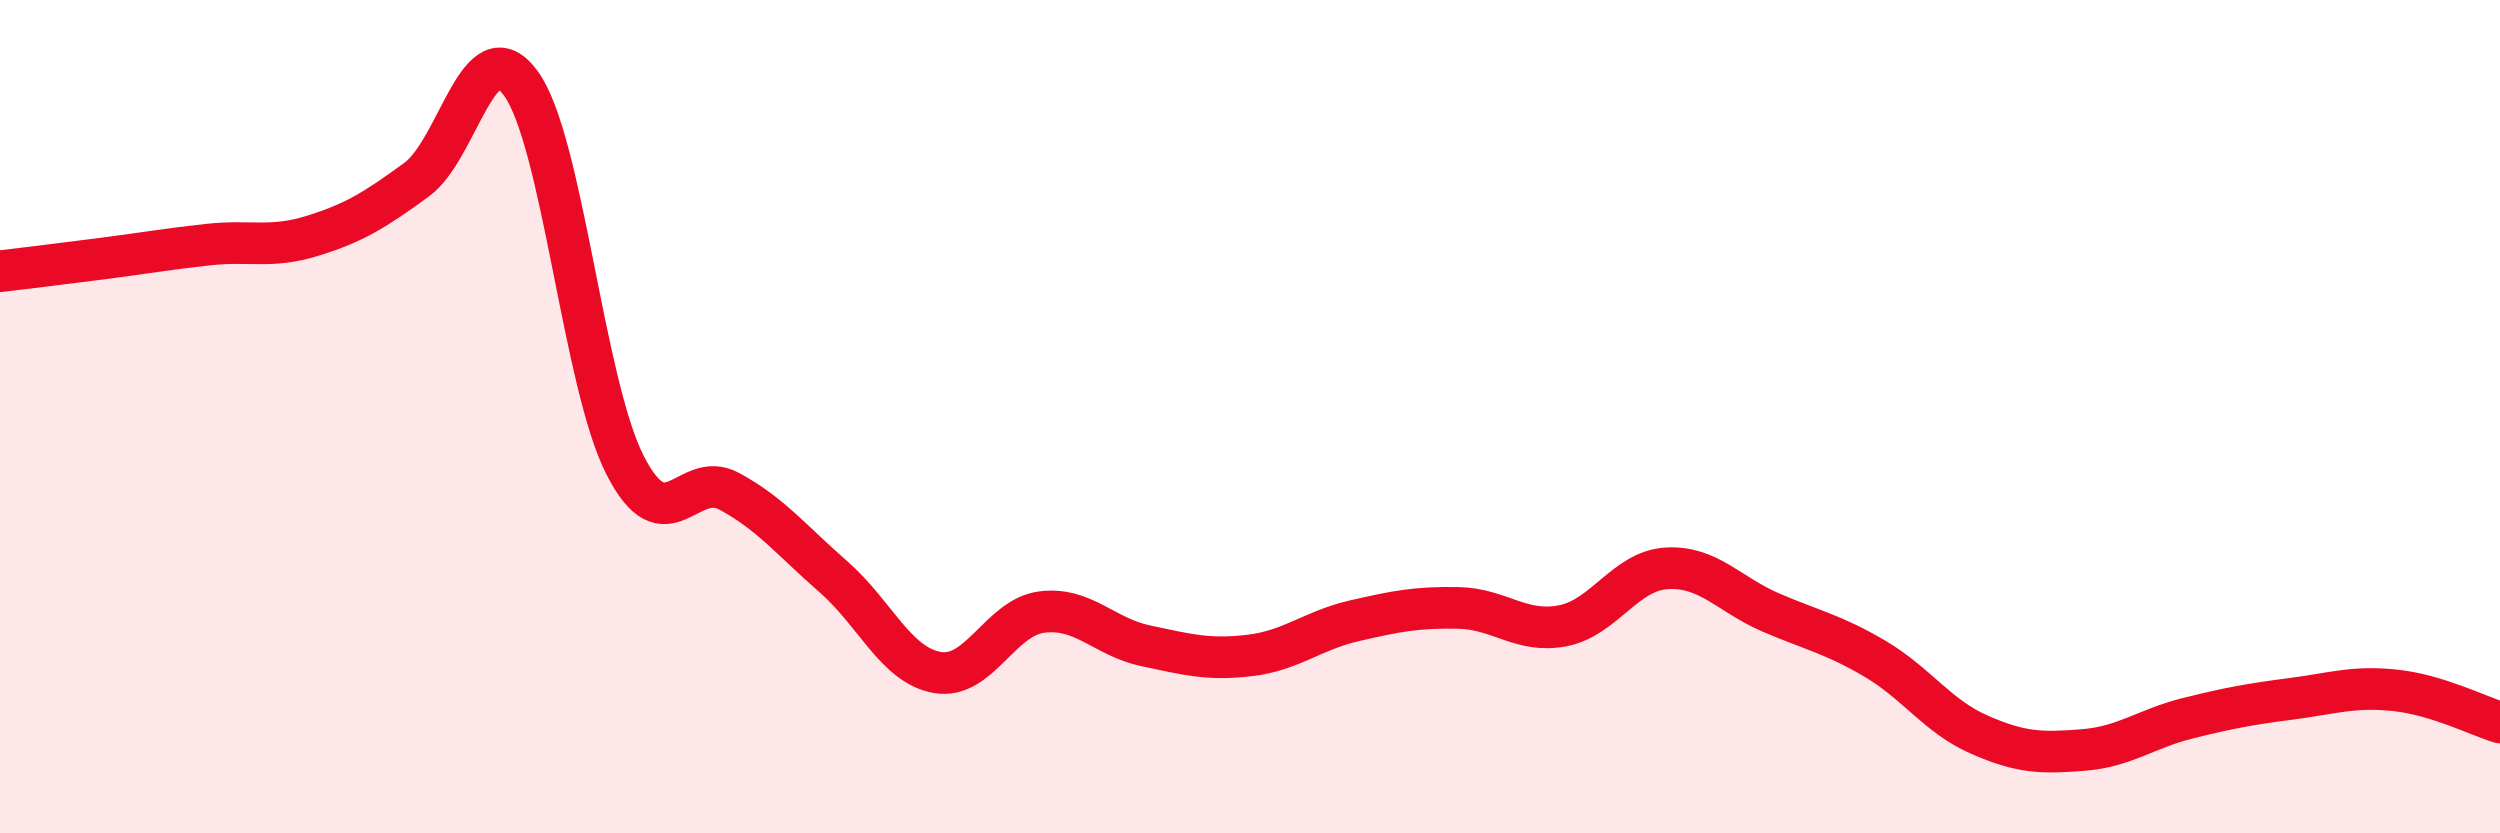 
    <svg width="60" height="20" viewBox="0 0 60 20" xmlns="http://www.w3.org/2000/svg">
      <path
        d="M 0,6.51 C 0.5,6.45 1.5,6.33 2.5,6.2 C 3.5,6.07 4,5.98 5,5.87 C 6,5.76 6.5,5.97 7.5,5.66 C 8.5,5.35 9,5.04 10,4.31 C 11,3.58 11.5,0.63 12.5,2 C 13.5,3.37 14,9.2 15,11.16 C 16,13.12 16.5,11.25 17.5,11.79 C 18.5,12.33 19,12.97 20,13.84 C 21,14.71 21.5,15.97 22.5,16.14 C 23.5,16.31 24,14.82 25,14.69 C 26,14.56 26.5,15.29 27.5,15.5 C 28.5,15.71 29,15.85 30,15.73 C 31,15.61 31.5,15.13 32.5,14.9 C 33.5,14.67 34,14.57 35,14.59 C 36,14.61 36.5,15.21 37.5,15.02 C 38.5,14.83 39,13.7 40,13.64 C 41,13.58 41.5,14.27 42.5,14.7 C 43.5,15.13 44,15.22 45,15.81 C 46,16.4 46.5,17.19 47.5,17.63 C 48.5,18.07 49,18.08 50,18 C 51,17.92 51.5,17.49 52.5,17.24 C 53.5,16.99 54,16.9 55,16.77 C 56,16.64 56.5,16.46 57.5,16.57 C 58.5,16.68 59.5,17.19 60,17.34L60 20L0 20Z"
        fill="#EB0A25"
        opacity="0.1"
        stroke-linecap="round"
        stroke-linejoin="round"
      />
      <path
        d="M 0,6.51 C 0.5,6.45 1.5,6.33 2.5,6.2 C 3.5,6.07 4,5.98 5,5.87 C 6,5.76 6.5,5.97 7.5,5.66 C 8.5,5.35 9,5.04 10,4.31 C 11,3.58 11.5,0.63 12.5,2 C 13.5,3.37 14,9.2 15,11.16 C 16,13.12 16.5,11.25 17.5,11.79 C 18.5,12.33 19,12.97 20,13.84 C 21,14.71 21.5,15.97 22.5,16.14 C 23.5,16.31 24,14.82 25,14.69 C 26,14.56 26.5,15.29 27.5,15.5 C 28.5,15.71 29,15.85 30,15.73 C 31,15.61 31.5,15.13 32.5,14.9 C 33.5,14.67 34,14.57 35,14.59 C 36,14.61 36.5,15.21 37.5,15.02 C 38.5,14.83 39,13.7 40,13.64 C 41,13.58 41.5,14.27 42.5,14.7 C 43.5,15.13 44,15.22 45,15.81 C 46,16.4 46.5,17.19 47.5,17.63 C 48.5,18.07 49,18.08 50,18 C 51,17.92 51.5,17.49 52.5,17.24 C 53.5,16.99 54,16.9 55,16.77 C 56,16.64 56.5,16.46 57.5,16.57 C 58.5,16.68 59.5,17.19 60,17.34"
        stroke="#EB0A25"
        stroke-width="1"
        fill="none"
        stroke-linecap="round"
        stroke-linejoin="round"
      />
    </svg>
  